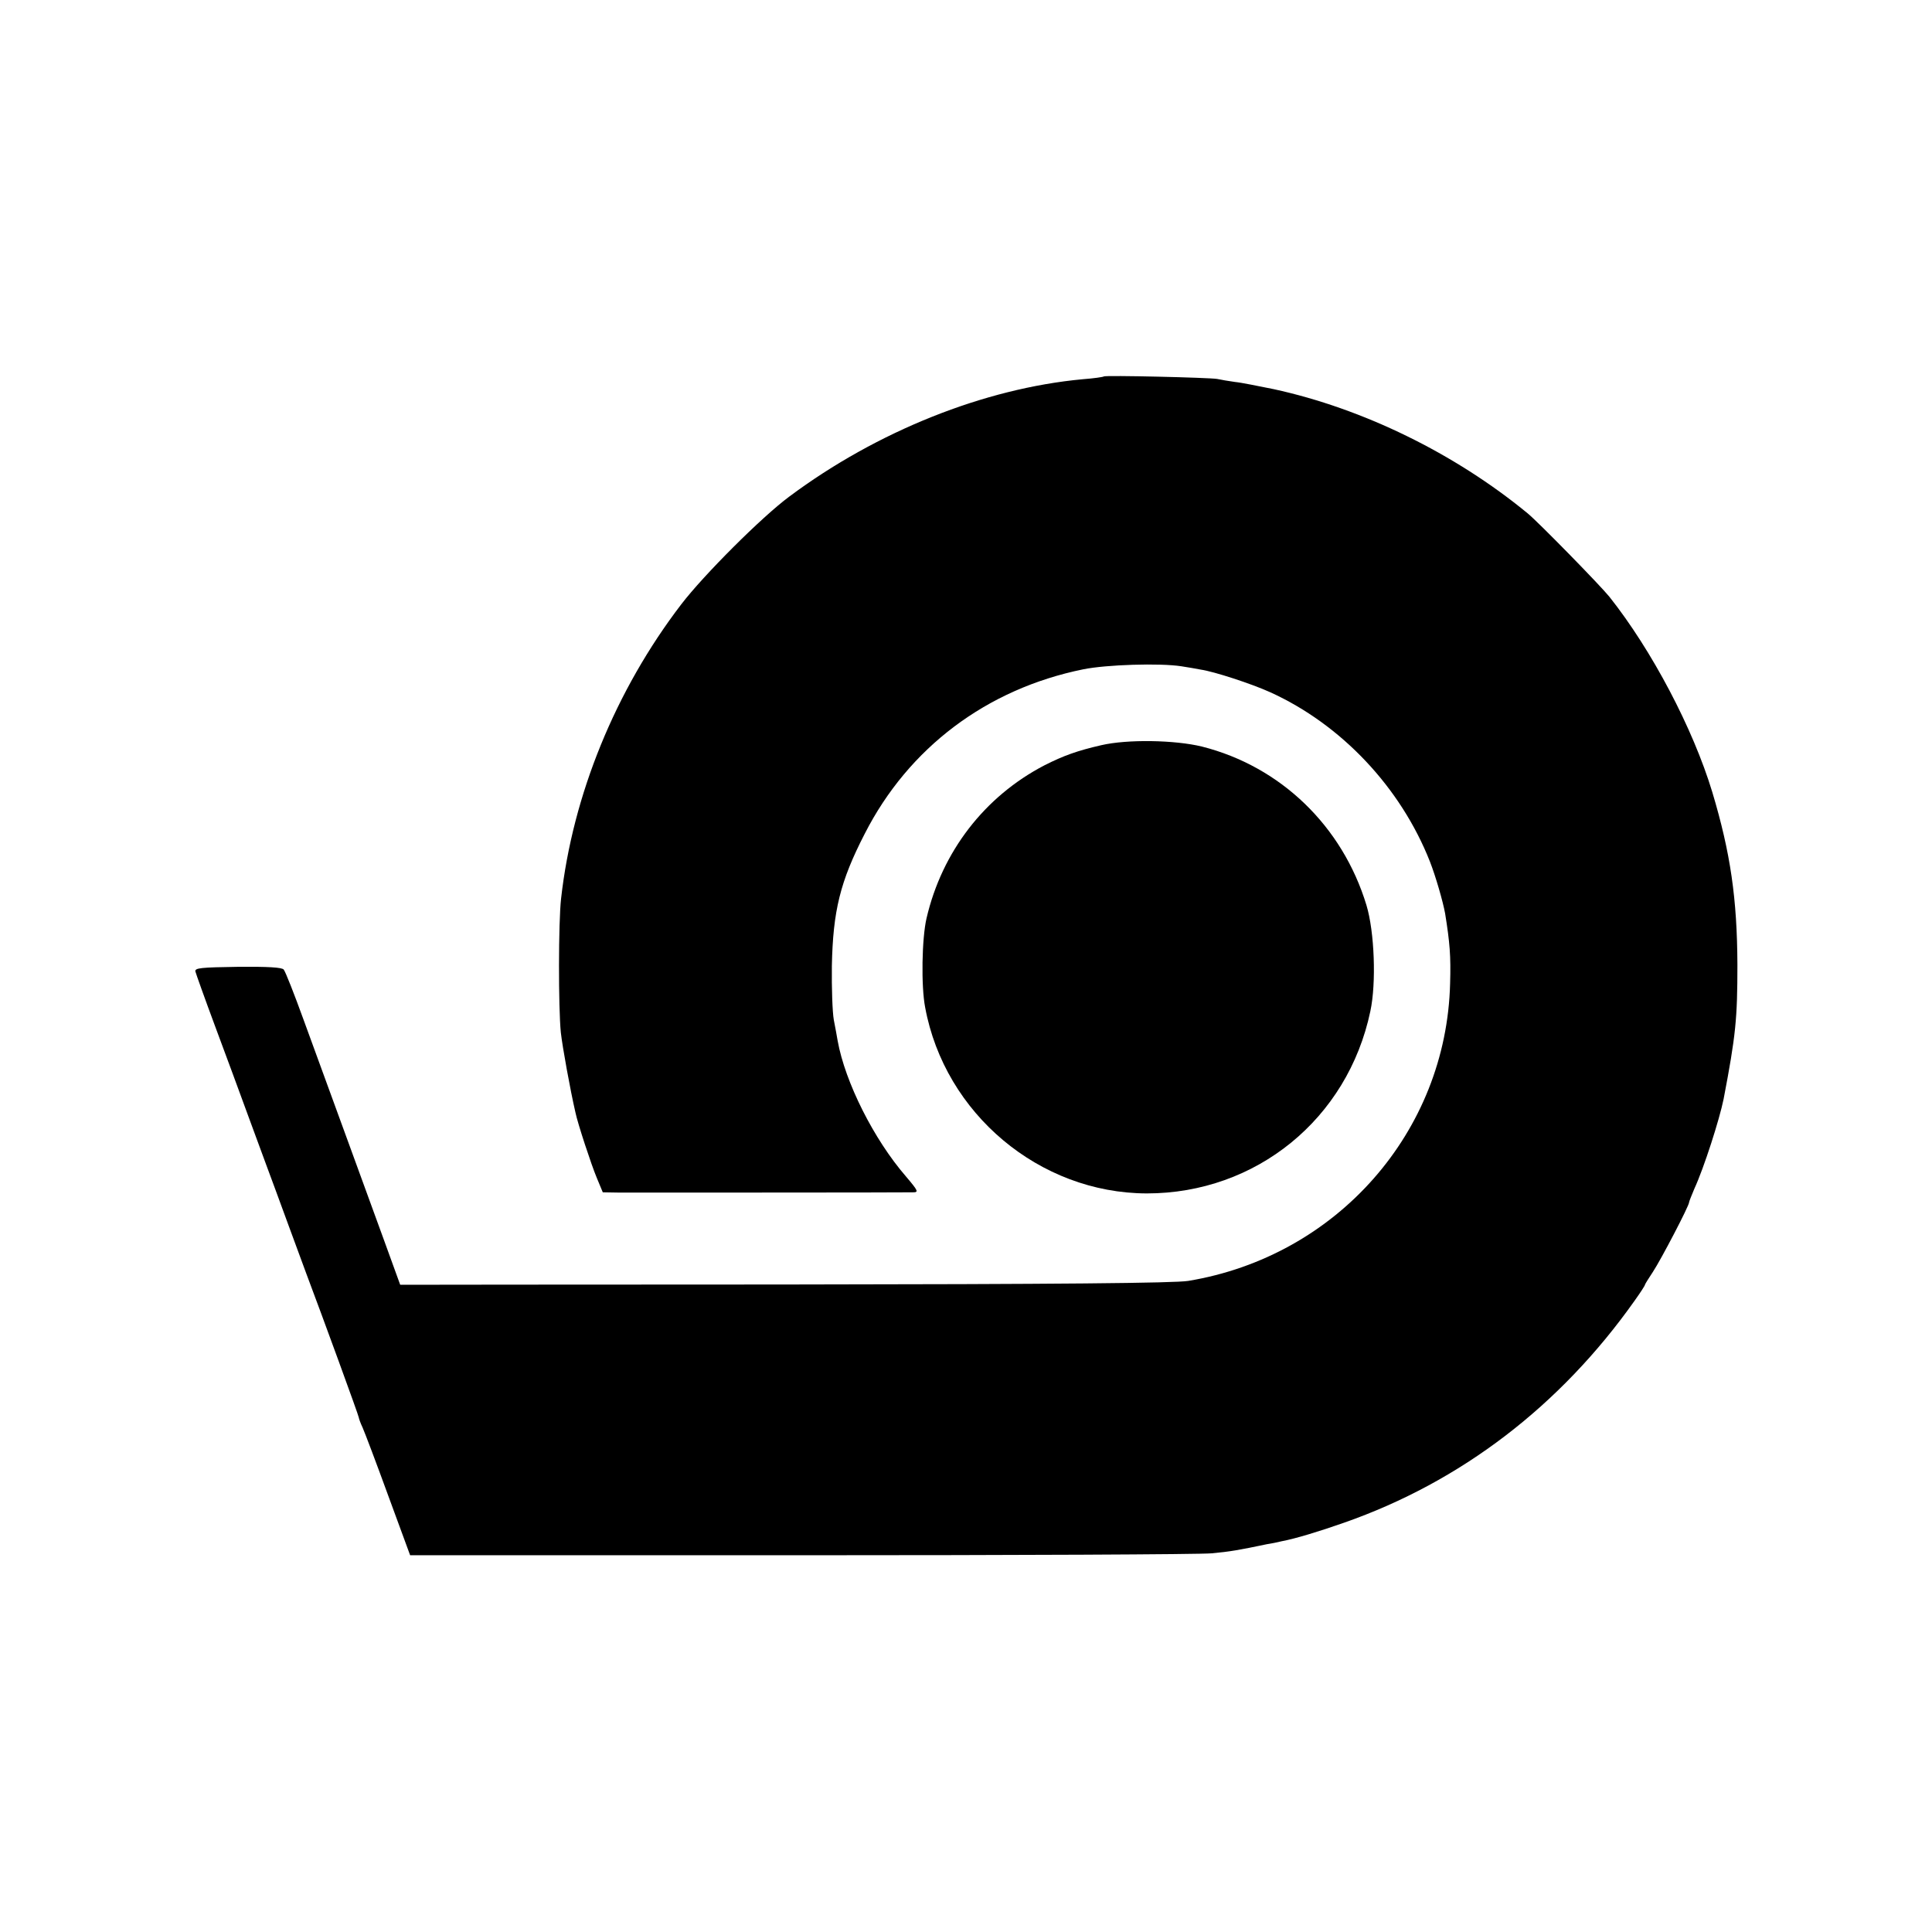 <?xml version="1.0" standalone="no"?>
<!DOCTYPE svg PUBLIC "-//W3C//DTD SVG 20010904//EN"
 "http://www.w3.org/TR/2001/REC-SVG-20010904/DTD/svg10.dtd">
<svg version="1.0" xmlns="http://www.w3.org/2000/svg"
 width="700pt" height="700pt" viewBox="0 0 700 700"
 preserveAspectRatio="xMidYMid meet">
<g transform="translate(0,700) scale(0.1,-0.1)"
fill="#000000" stroke="none">
<path d="M3999 5636 c-2 -2 -36 -7 -76 -10 -356 -33 -745 -188 -1063 -425
-100 -74 -311 -285 -392 -391 -238 -311 -393 -691 -435 -1065 -10 -86 -10
-397 -1 -486 6 -53 34 -208 53 -290 8 -39 57 -188 77 -236 l22 -53 60 -1 c73
0 1031 0 1064 1 21 0 19 5 -26 58 -116 134 -220 341 -247 491 -2 14 -9 49 -14
76 -5 28 -8 115 -7 195 4 200 30 306 119 479 159 312 442 525 792 596 84 17
277 23 355 11 25 -4 56 -9 70 -12 49 -7 186 -52 252 -82 258 -117 473 -345
579 -614 21 -54 47 -144 55 -188 17 -106 21 -154 18 -253 -13 -538 -410 -989
-949 -1078 -50 -8 -461 -12 -1463 -13 -765 0 -1392 -1 -1392 -1 0 1 -97 267
-193 530 -52 143 -123 337 -157 430 -34 94 -66 175 -72 182 -6 8 -57 11 -166
10 -134 -2 -157 -4 -154 -17 2 -8 34 -98 72 -200 38 -102 92 -248 120 -325 28
-77 60 -162 70 -190 10 -27 42 -113 70 -190 28 -77 60 -162 70 -190 60 -159
190 -515 190 -521 0 -3 6 -20 14 -37 8 -18 50 -129 93 -247 l79 -215 1415 0
c777 0 1448 3 1489 7 66 6 100 12 200 33 14 2 39 7 55 11 48 9 134 35 225 67
423 148 783 423 1053 805 20 28 37 54 37 57 0 2 13 23 29 47 29 44 131 239
131 252 0 3 9 25 19 49 35 76 91 251 106 325 44 230 50 291 50 487 -1 239 -25
405 -91 625 -70 231 -219 514 -373 708 -34 42 -257 270 -296 302 -265 218
-598 380 -920 450 -55 11 -118 24 -140 26 -22 3 -51 8 -65 11 -29 5 -406 14
-411 9z"/>
<path d="M3990 4300 c-87 -20 -137 -38 -206 -73 -217 -113 -371 -313 -427
-554 -17 -73 -20 -246 -5 -323 71 -385 414 -673 803 -674 396 0 728 270 810
660 22 102 15 288 -14 384 -87 287 -311 503 -596 575 -98 24 -270 27 -365 5z"/>
</g>
</svg>
